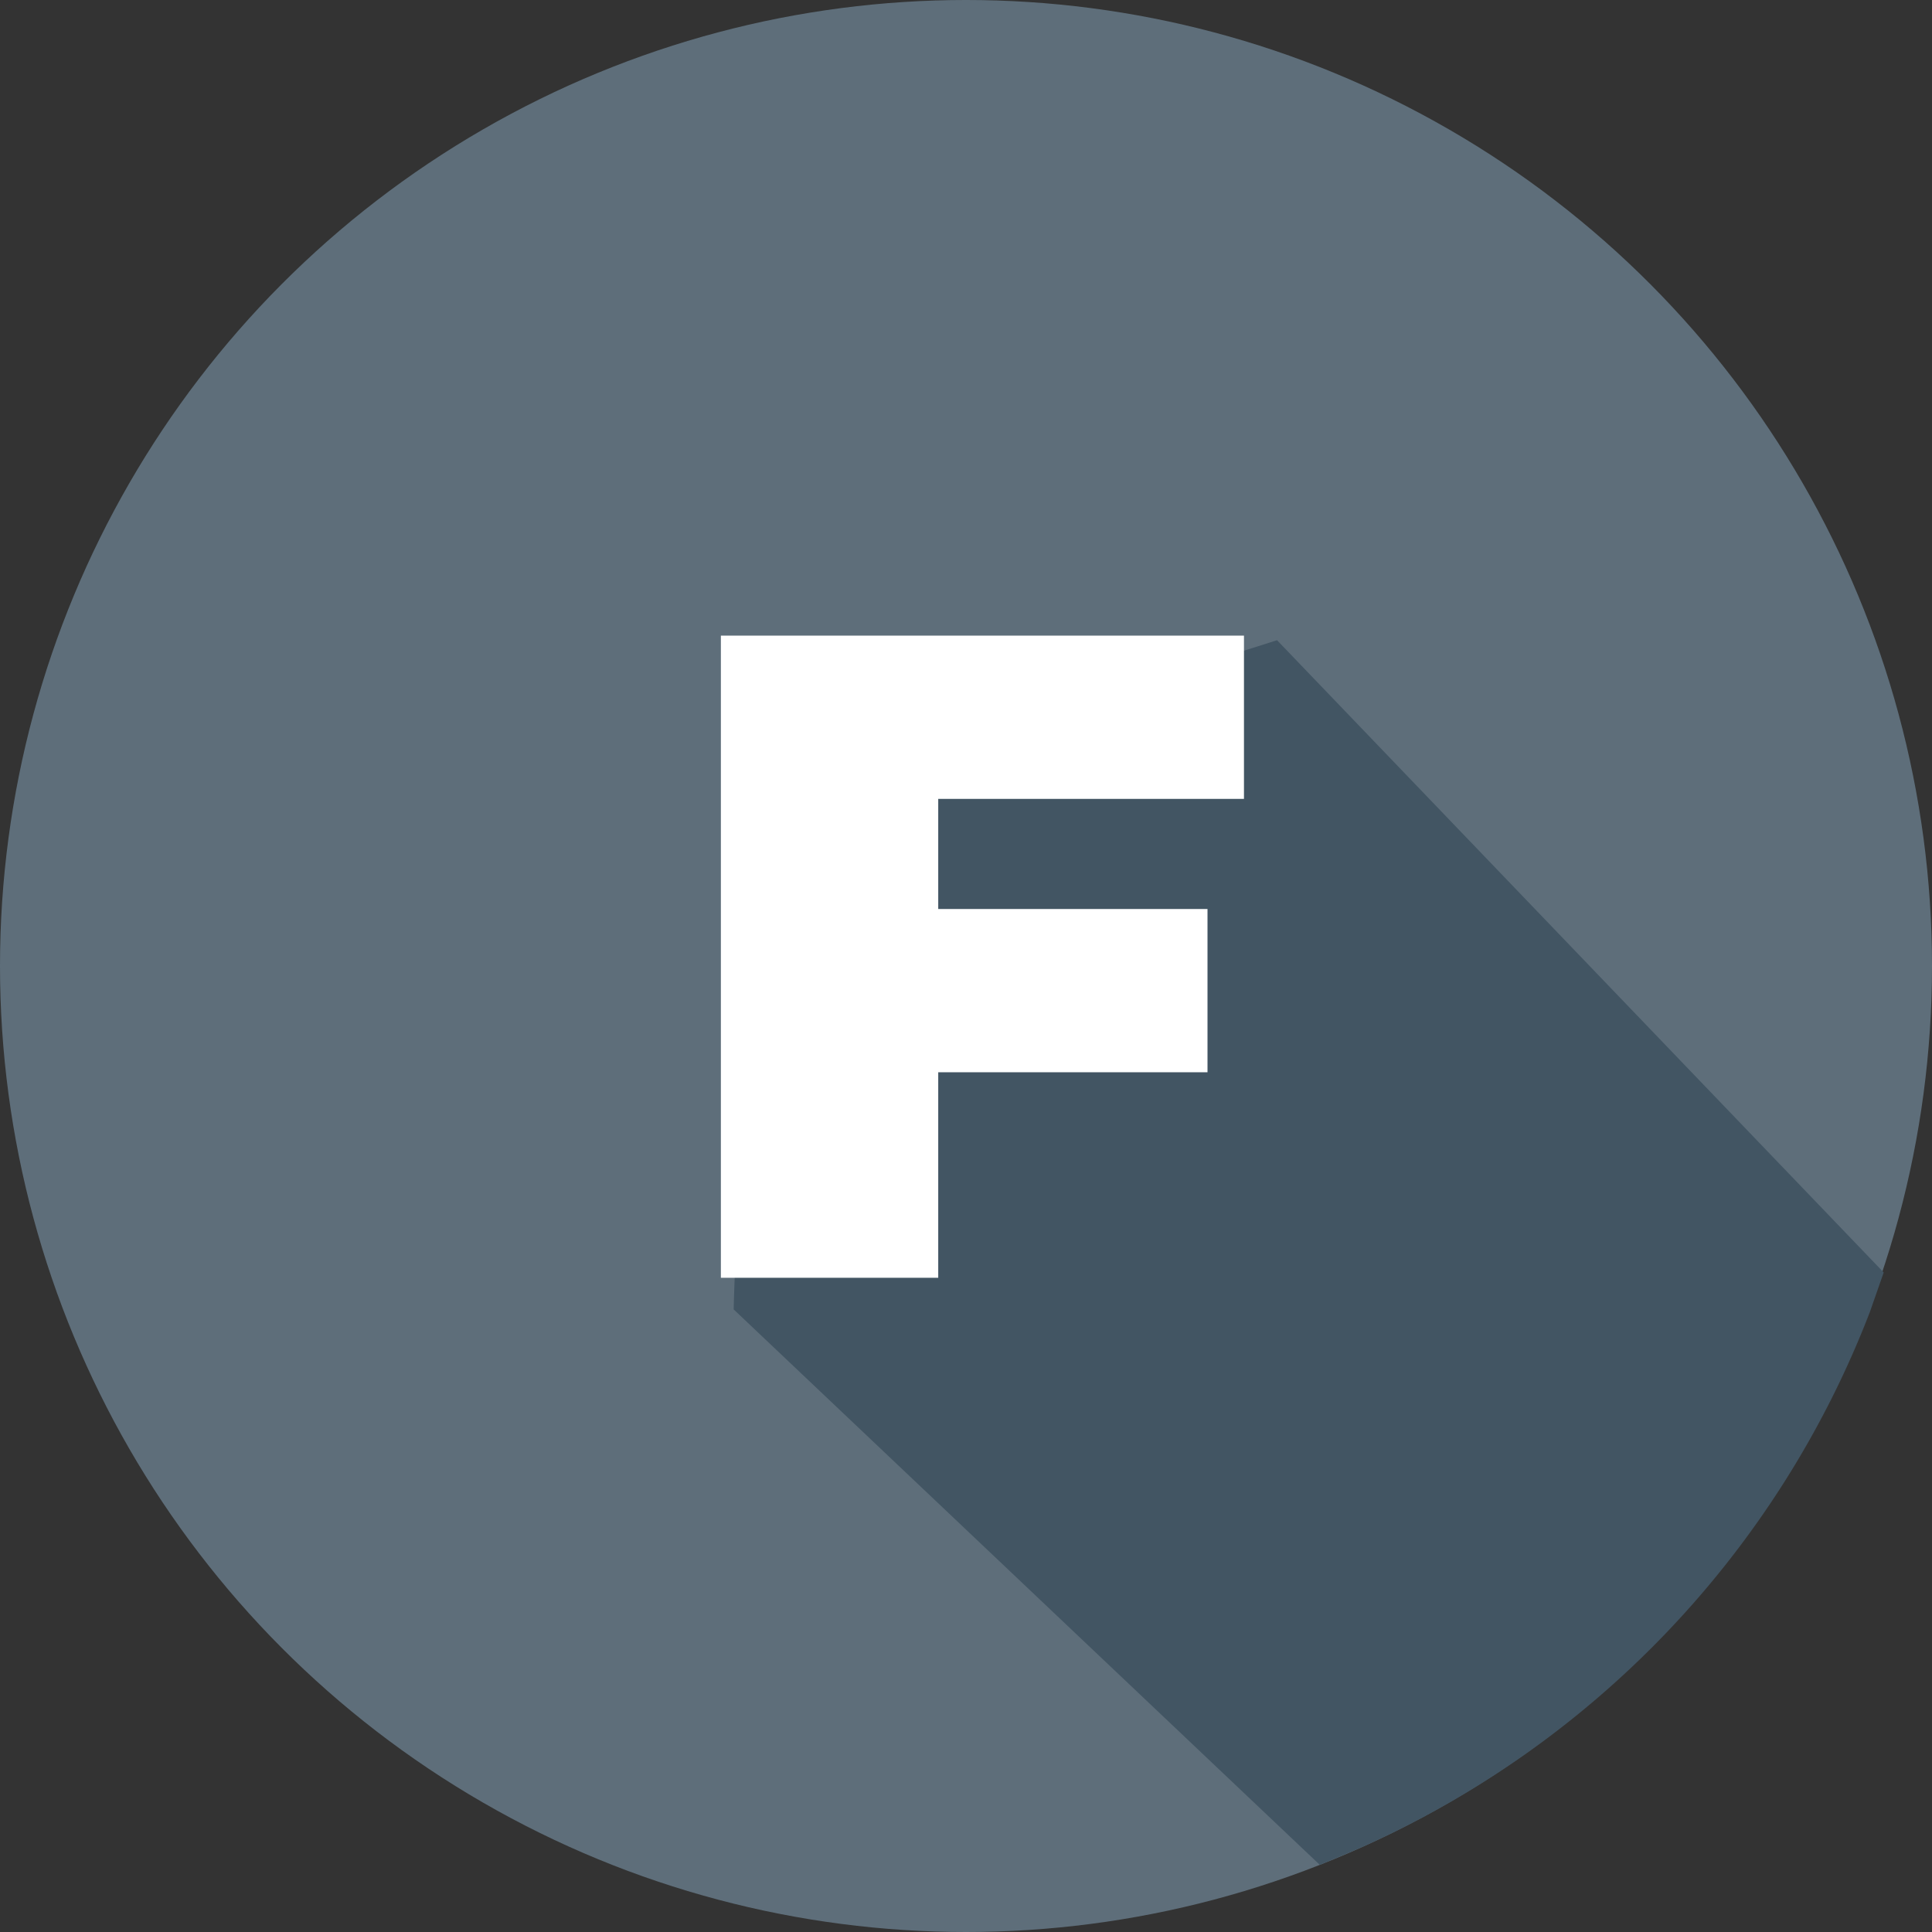 <svg id="Layer_1" data-name="Layer 1" xmlns="http://www.w3.org/2000/svg" width="80" height="80" viewBox="0 0 80 80">
  <rect x="0" y="0" width="80" height="80" fill="#333333" stroke="none"/>
  <defs>
    <style>
      .cls-1 {
        fill: #5e6e7a;
      }

      .cls-2 {
        fill: #425563;
      }

      .cls-3 {
        isolation: isolate;
      }

      .cls-4 {
        fill: #fff;
      }
    </style>
  </defs>
  <g id="ICON_-_Circle" data-name="ICON - Circle">
    <circle id="Ellipse_136" data-name="Ellipse 136" class="cls-1" cx="40" cy="40" r="40"/>
    <path id="Path_7165" data-name="Path 7165" class="cls-2" d="M52.88,26.51,78,52.69s-.35,1-.57,1.63A40,40,0,0,1,56.27,76.54l-1.62.68-24.27-23s.43-22.6,6.16-23.24C40.37,30.53,52.88,26.51,52.88,26.51Z" transform="translate(0 0)"/>
    <g id="F" class="cls-3">
      <g class="cls-3">
        <path class="cls-4" d="M38.85,33.08v4.56H50V44.4H38.85v8.51h-9V26.32H51.51v6.76Z" transform="translate(0 0)"/>
      </g>
    </g>
  </g>
</svg>
